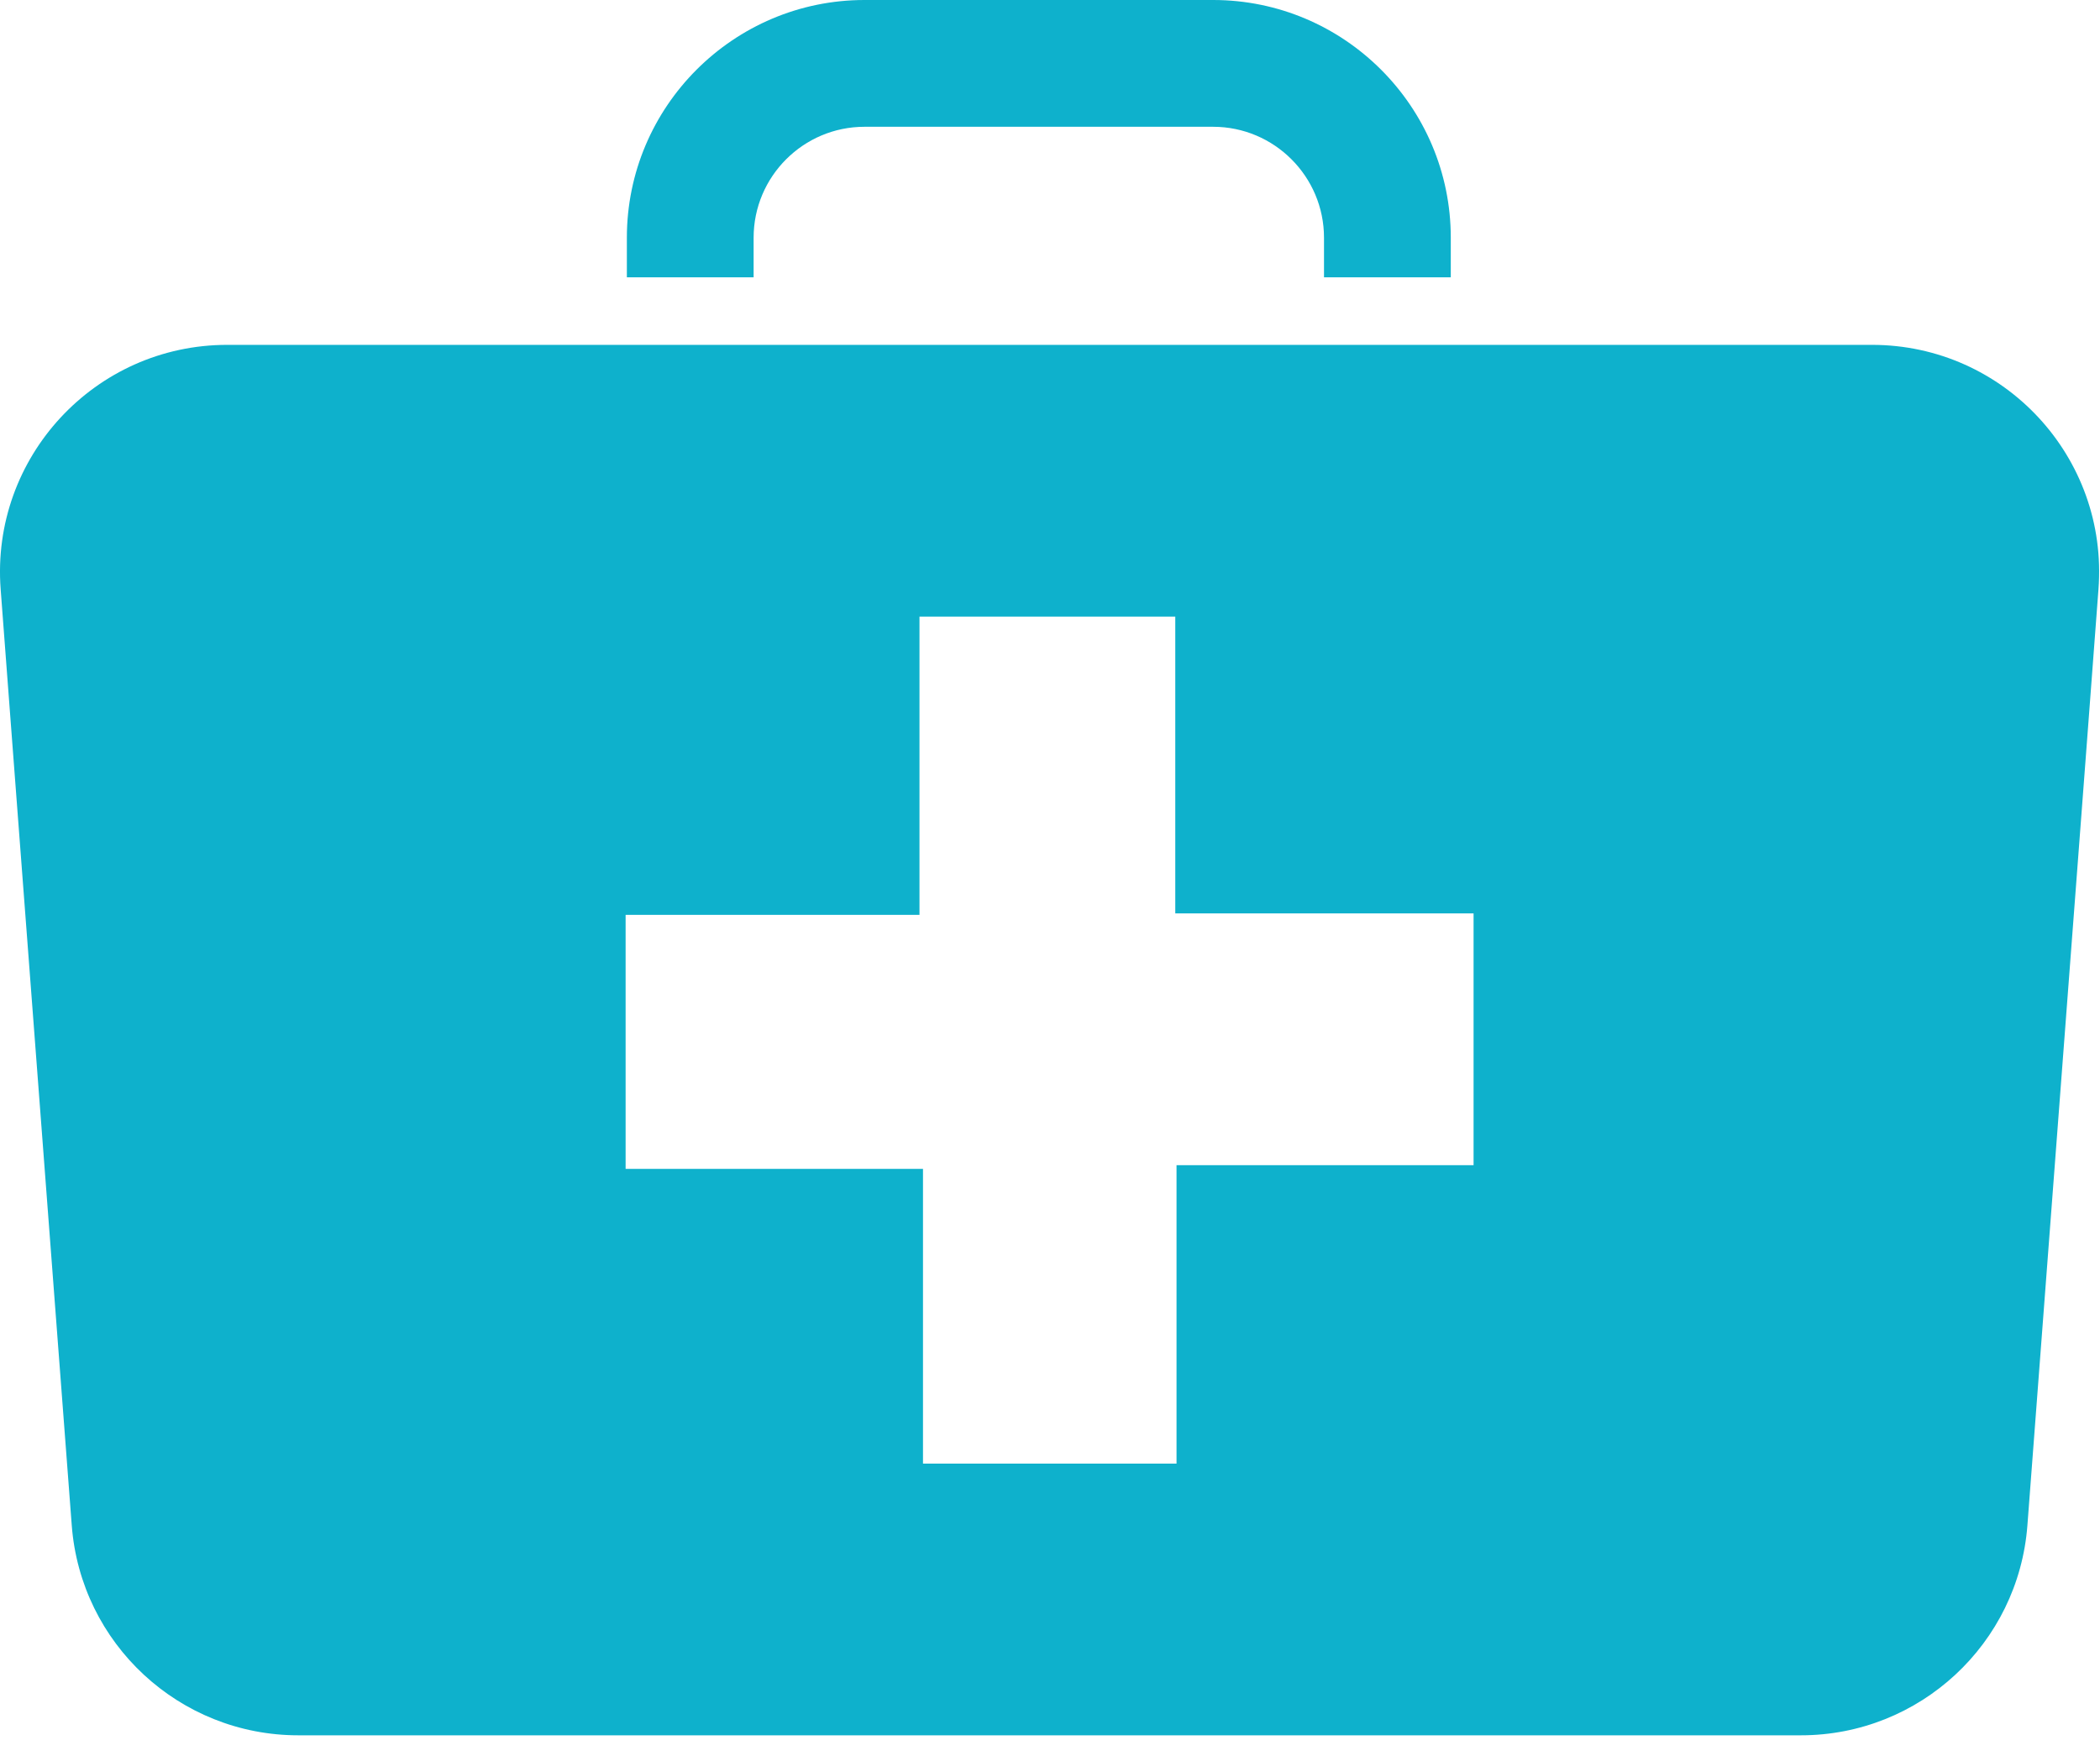 <svg width="67" height="56" viewBox="0 0 67 56" fill="none" xmlns="http://www.w3.org/2000/svg">
<path fill-rule="evenodd" clip-rule="evenodd" d="M7.249 11H59.725C63.945 11 67.273 14.591 66.951 18.797L66.634 22.997L66.275 27.723L64.684 48.653C64.398 52.432 61.246 55.352 57.456 55.352H9.517C5.727 55.352 2.575 52.432 2.289 48.653L0.698 27.723L0.339 22.997L0.021 18.797C-0.299 14.59 3.029 11 7.249 11ZM37.537 37.166H47.014V29.135H37.497V19.668H29.336V29.181H19.96V37.284H29.448V46.685H37.537V37.166Z" fill="#0EB1CC"/>
<path d="M46.286 8.845H42.242V7.582C42.242 5.631 40.655 4.044 38.704 4.044H27.582C25.631 4.044 24.044 5.631 24.044 7.582V8.845H20V7.582C20 3.402 23.401 0 27.583 0H38.704C42.885 0 46.287 3.401 46.287 7.582V8.845H46.286Z" fill="#0EB1CC"/>
</svg>